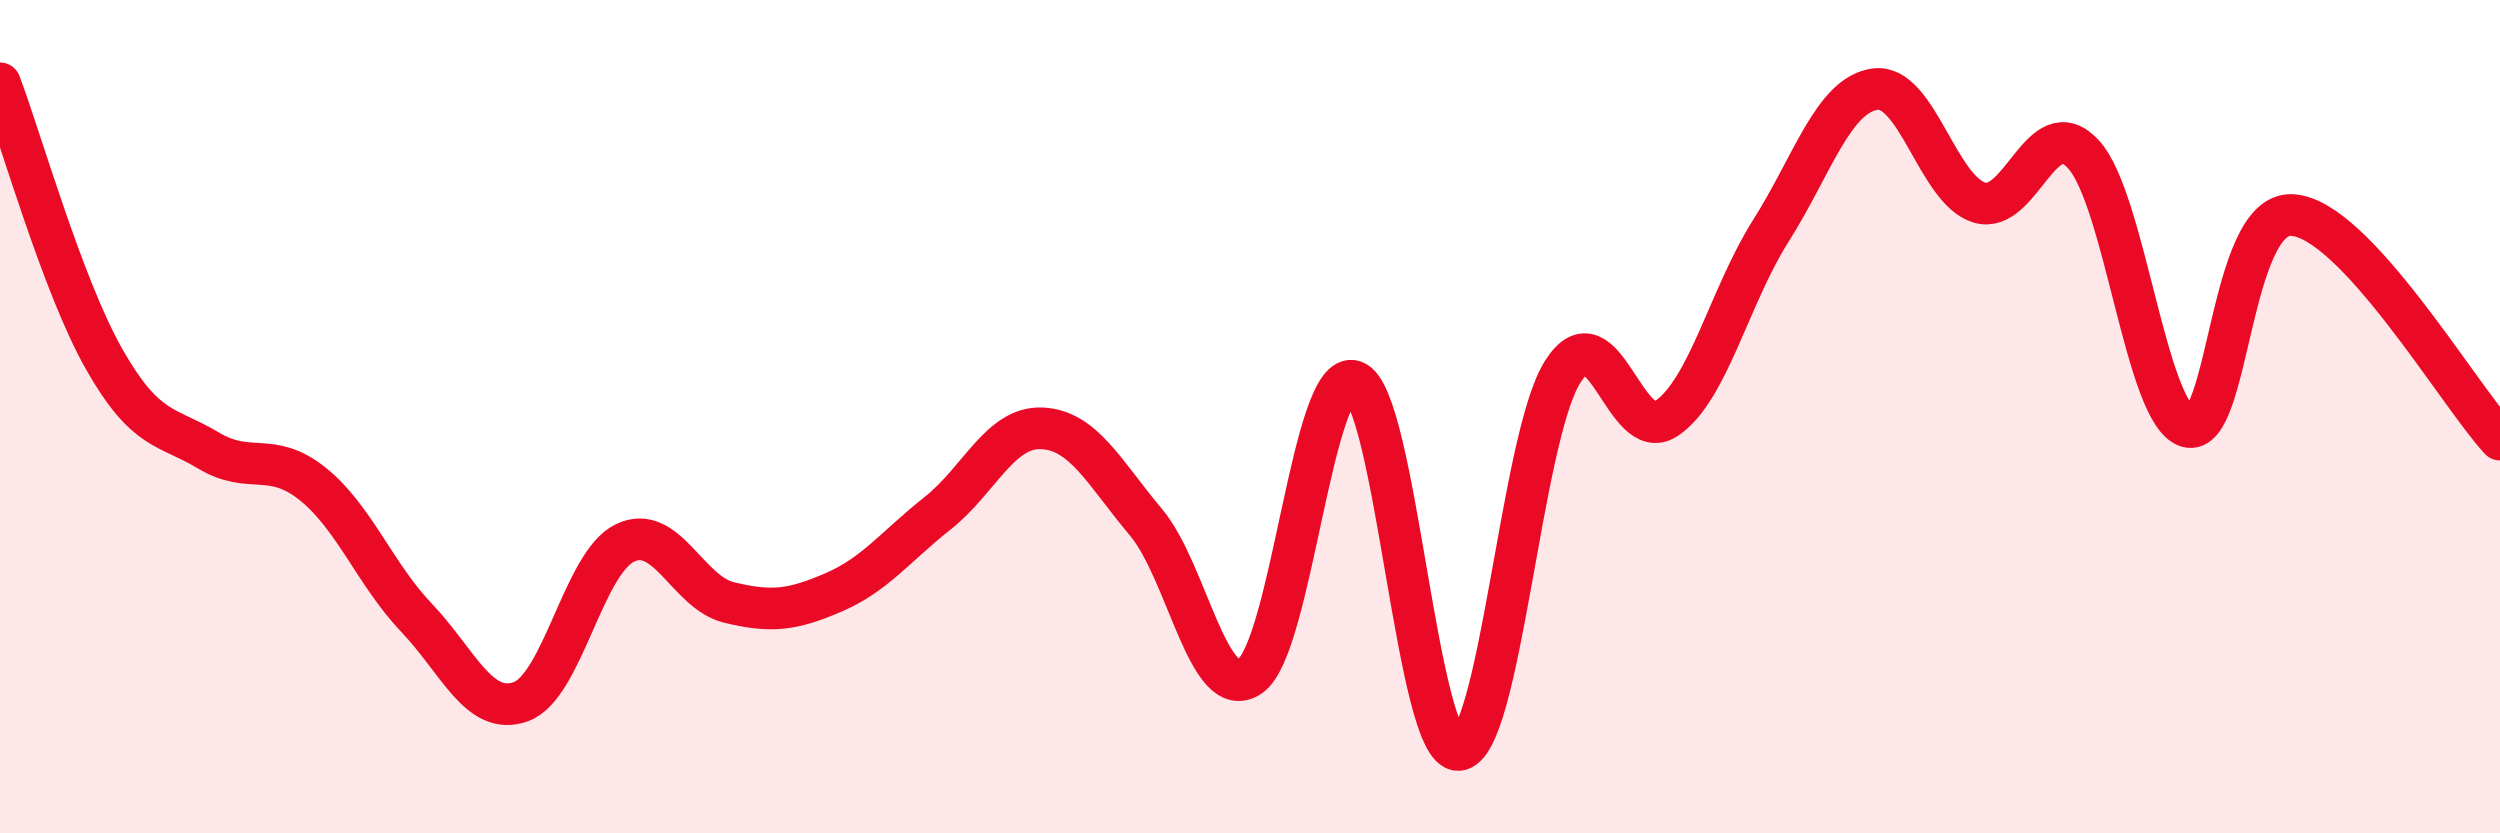 
    <svg width="60" height="20" viewBox="0 0 60 20" xmlns="http://www.w3.org/2000/svg">
      <path
        d="M 0,2 C 0.5,3.32 1.5,6.86 2.5,8.62 C 3.5,10.38 4,10.21 5,10.81 C 6,11.41 6.5,10.81 7.5,11.61 C 8.5,12.41 9,13.78 10,14.83 C 11,15.88 11.5,17.2 12.5,16.84 C 13.5,16.48 14,13.51 15,13.03 C 16,12.55 16.5,14.22 17.5,14.46 C 18.5,14.7 19,14.65 20,14.22 C 21,13.79 21.5,13.11 22.5,12.32 C 23.5,11.53 24,10.24 25,10.28 C 26,10.32 26.5,11.34 27.5,12.53 C 28.5,13.72 29,16.91 30,16.23 C 31,15.55 31.5,8.8 32.5,9.15 C 33.5,9.5 34,18.04 35,18 C 36,17.96 36.5,10.52 37.5,8.93 C 38.5,7.34 39,10.72 40,10.04 C 41,9.36 41.5,7.12 42.5,5.54 C 43.5,3.96 44,2.28 45,2.14 C 46,2 46.5,4.55 47.5,4.86 C 48.5,5.17 49,2.62 50,3.7 C 51,4.78 51.5,9.95 52.5,10.24 C 53.5,10.53 53.5,5.1 55,5.16 C 56.5,5.22 59,9.47 60,10.55L60 20L0 20Z"
        fill="#EB0A25"
        opacity="0.1"
        stroke-linecap="round"
        stroke-linejoin="round"
      />
      <path
        d="M 0,2 C 0.5,3.32 1.5,6.86 2.5,8.62 C 3.5,10.38 4,10.21 5,10.81 C 6,11.41 6.5,10.81 7.5,11.61 C 8.5,12.41 9,13.78 10,14.83 C 11,15.88 11.5,17.2 12.5,16.84 C 13.5,16.48 14,13.51 15,13.03 C 16,12.55 16.5,14.22 17.5,14.46 C 18.5,14.7 19,14.65 20,14.22 C 21,13.79 21.5,13.11 22.5,12.32 C 23.5,11.53 24,10.24 25,10.28 C 26,10.32 26.5,11.34 27.5,12.53 C 28.5,13.72 29,16.91 30,16.23 C 31,15.55 31.5,8.8 32.5,9.15 C 33.5,9.5 34,18.04 35,18 C 36,17.96 36.5,10.52 37.5,8.93 C 38.5,7.34 39,10.72 40,10.04 C 41,9.36 41.5,7.12 42.5,5.54 C 43.5,3.96 44,2.28 45,2.14 C 46,2 46.5,4.55 47.5,4.86 C 48.5,5.17 49,2.62 50,3.7 C 51,4.78 51.5,9.95 52.5,10.24 C 53.5,10.53 53.5,5.1 55,5.16 C 56.5,5.22 59,9.47 60,10.55"
        stroke="#EB0A25"
        stroke-width="1"
        fill="none"
        stroke-linecap="round"
        stroke-linejoin="round"
      />
    </svg>
  